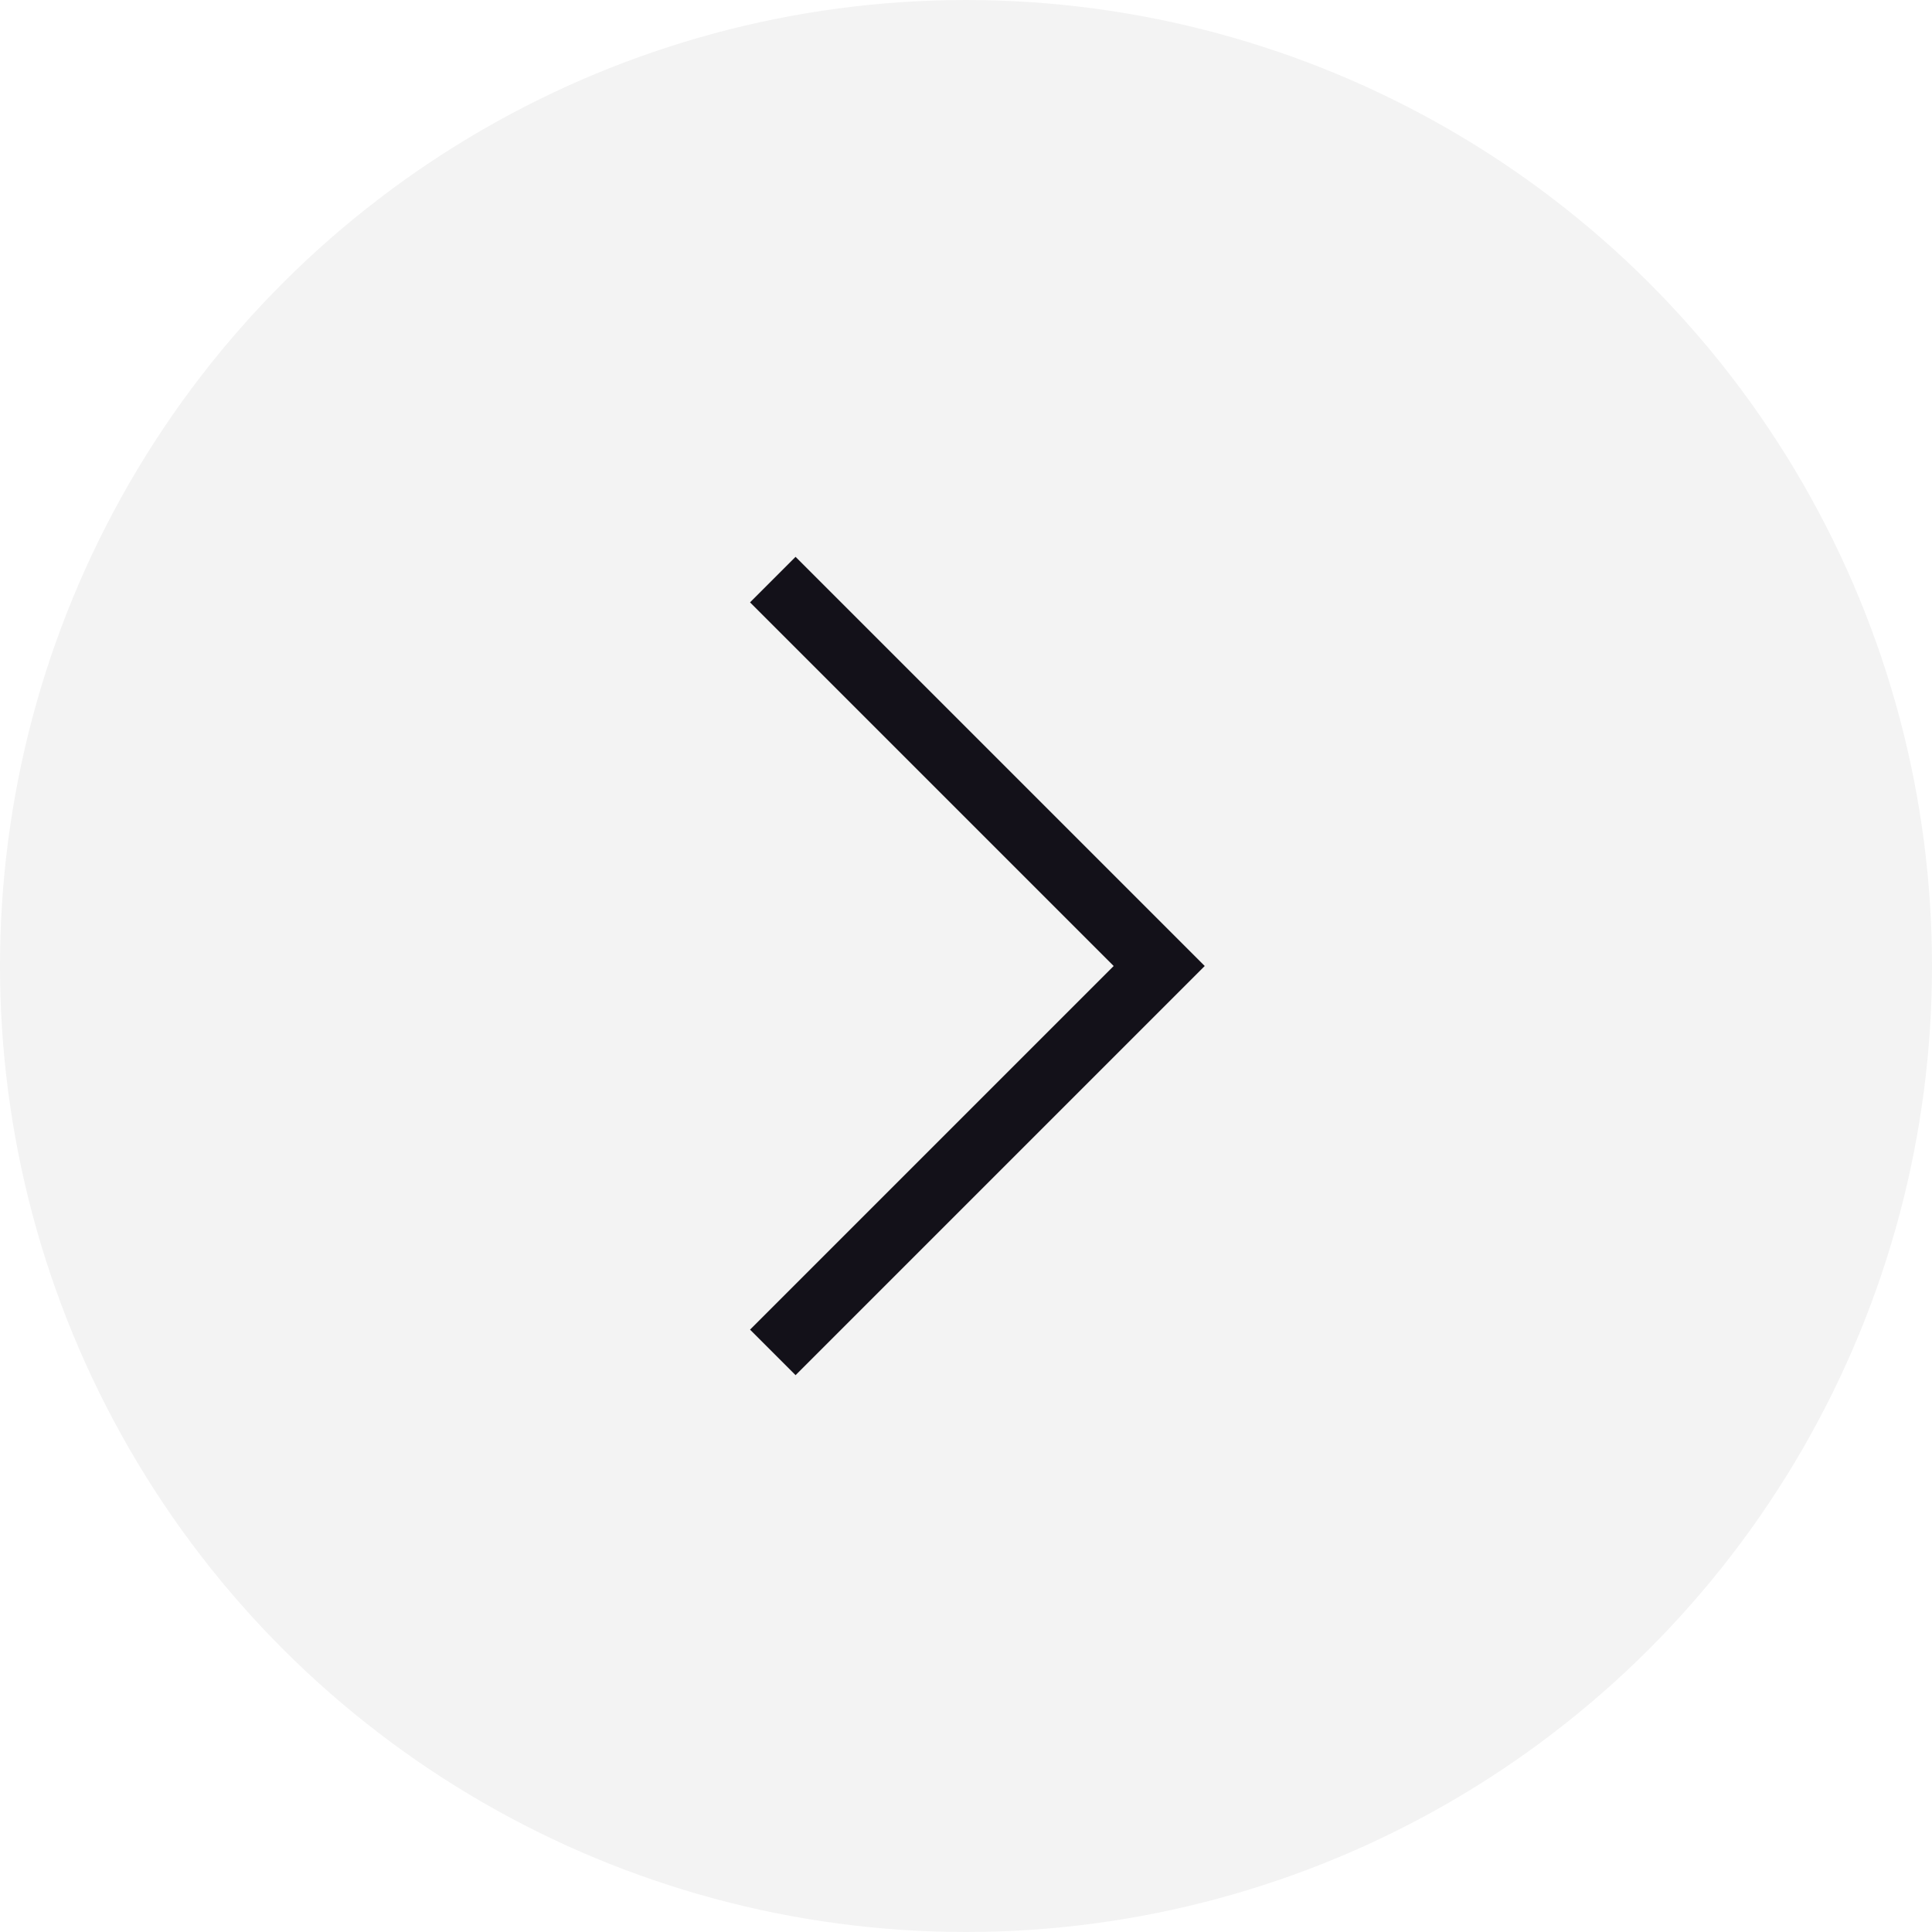 <svg width="30" height="30" viewBox="0 0 30 30" fill="none" xmlns="http://www.w3.org/2000/svg">
<circle cx="15" cy="15" r="15" transform="rotate(90 15 15)" fill="black" fill-opacity="0.05"/>
<path d="M12 21L18 15L12 9" stroke="#131119"/>
</svg>
